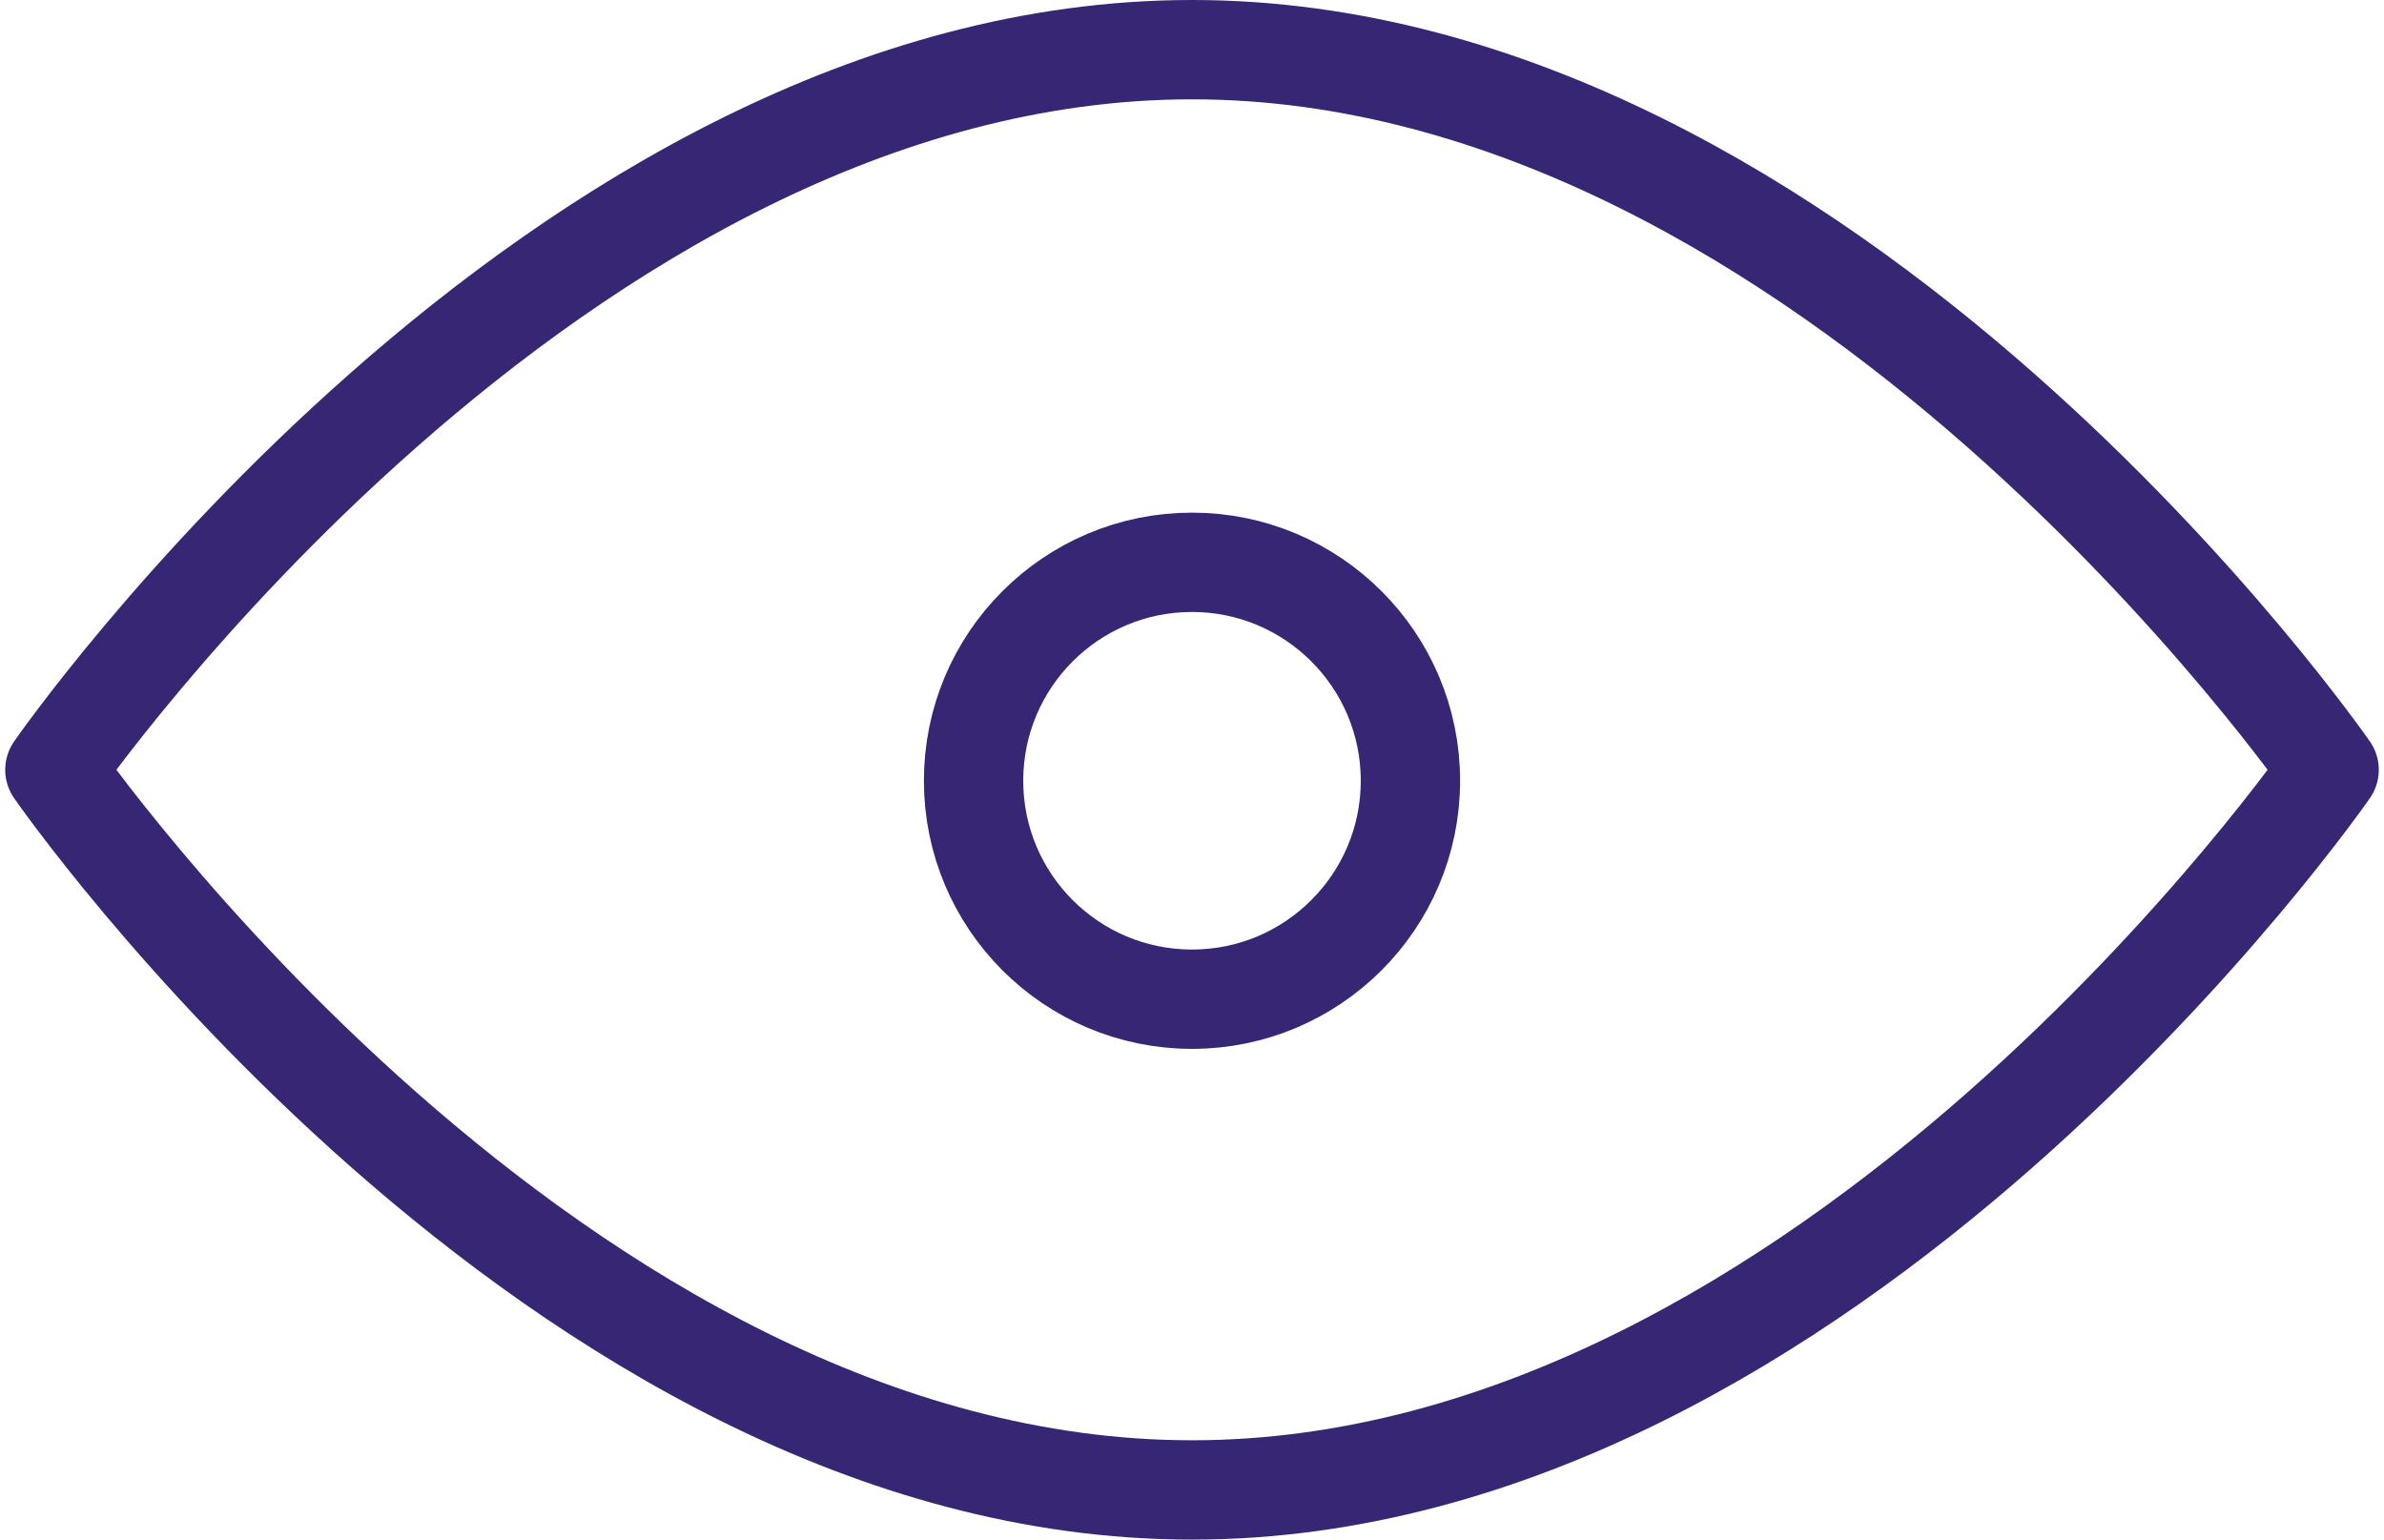 <?xml version="1.0" encoding="UTF-8"?> <svg xmlns="http://www.w3.org/2000/svg" width="48" height="31" viewBox="0 0 48 31" fill="none"><path d="M28.398 15.72C28.398 13.292 26.428 11.322 24 11.322C21.571 11.322 19.602 13.292 19.602 15.72C19.602 18.149 21.571 20.119 24 20.119C26.428 20.119 28.398 18.149 28.398 15.72Z" stroke="#372674" stroke-width="2" stroke-miterlimit="10" stroke-linecap="round" stroke-linejoin="round"></path><path d="M46.895 15.5C46.895 15.5 36.859 1 24 1C11.141 1 1.105 15.5 1.105 15.5C1.105 15.5 11.141 30 24 30C36.859 30 46.895 15.5 46.895 15.5Z" stroke="#372674" stroke-width="2" stroke-miterlimit="10" stroke-linecap="round" stroke-linejoin="round"></path></svg> 